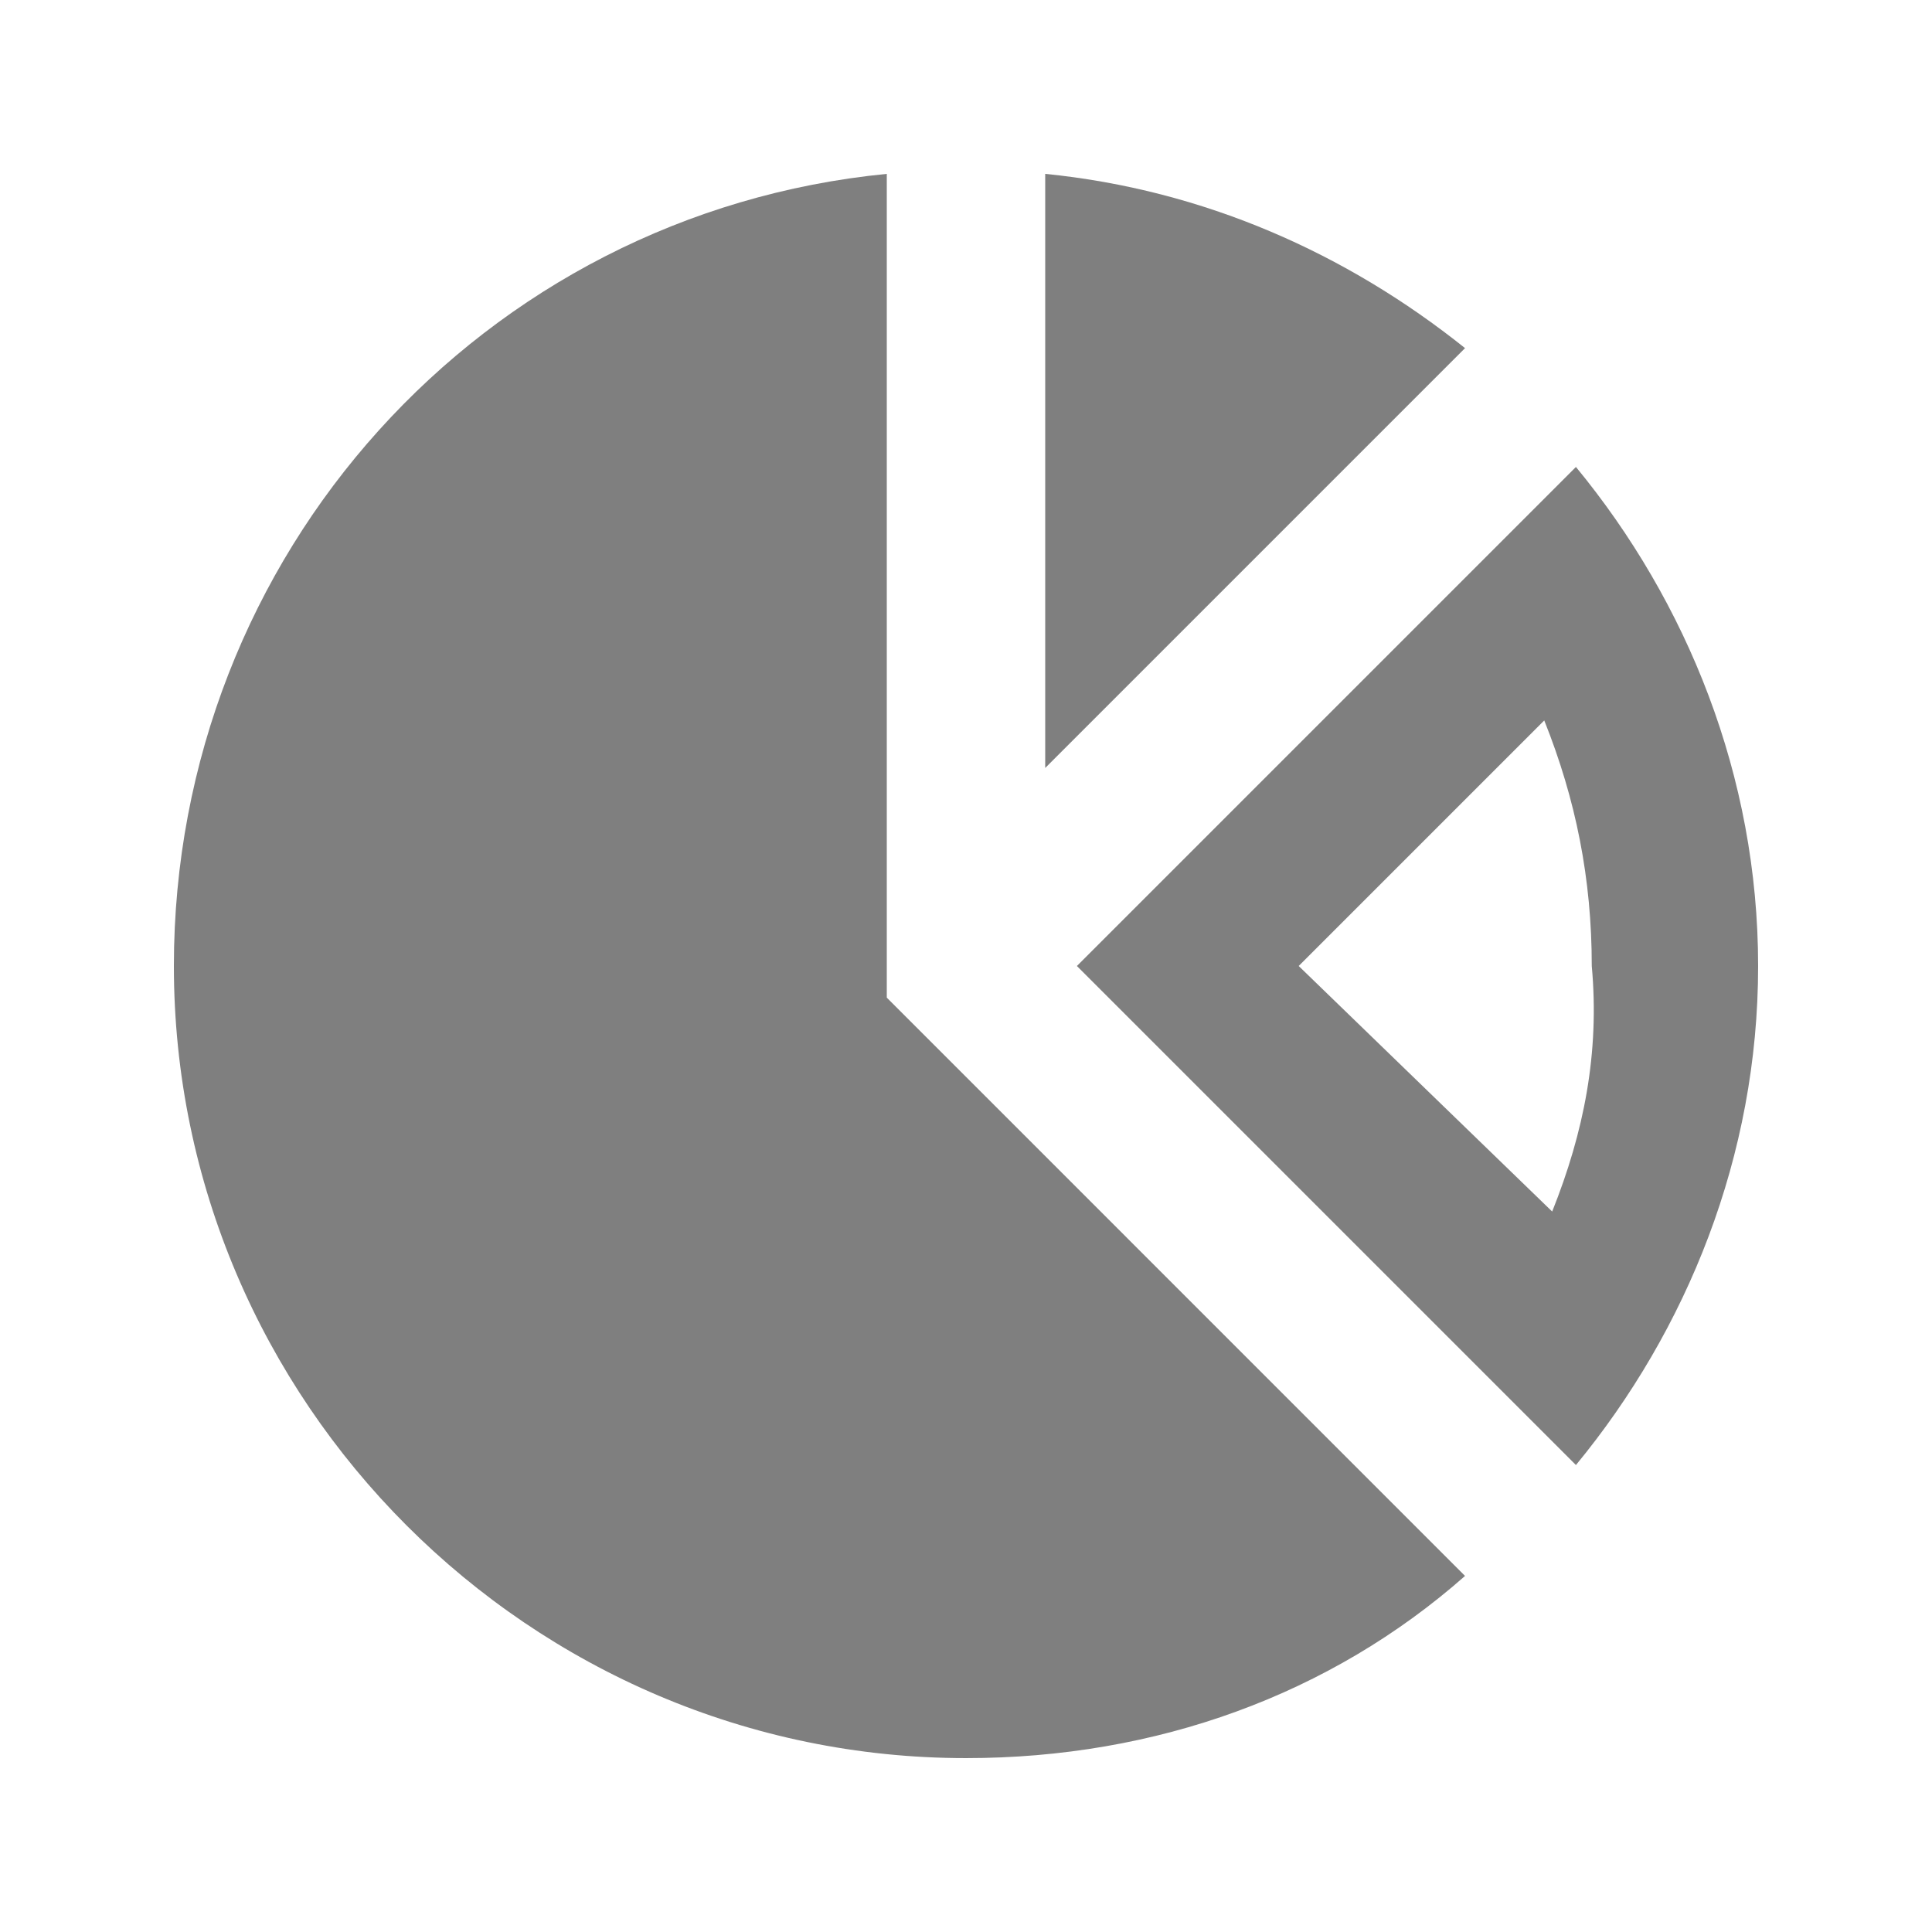 <?xml version="1.0" encoding="UTF-8"?>
<!-- Uploaded to: SVG Repo, www.svgrepo.com, Generator: SVG Repo Mixer Tools -->
<svg width="800px" height="800px" version="1.1" viewBox="144 144 512 512" xmlns="http://www.w3.org/2000/svg" xmlns:xlink="http://www.w3.org/1999/xlink">
 <defs>
  <clipPath id="d">
   <path d="m148.09 148.09h503.81v503.81h-503.81z"/>
  </clipPath>
  <filter id="e" x="0%" y="0%" width="100%" height="100%">
   <feColorMatrix in="SourceGraphic" values="0 0 0 0 1 0 0 0 0 1 0 0 0 0 1 0 0 0 1 0"/>
  </filter>
  <mask id="b">
   <g filter="url(#e)">
    <rect width="800" height="800" fill-opacity=".5"/>
   </g>
  </mask>
  <clipPath id="c">
   <rect width="504" height="504"/>
  </clipPath>
  <g id="a" clip-path="url(#c)">
   <path d="m231.01 42.078c-107.06 10.496-188.93 100.76-188.93 209.92 0 115.46 94.465 209.92 209.92 209.92 50.383 0 96.562-16.793 132.25-48.281l-153.24-153.25z"/>
   <path d="m272.99 42.078v157.44l111.26-111.26c-31.488-25.191-69.273-41.984-111.26-46.184z"/>
   <path d="m413.64 119.75-132.25 132.25 132.25 132.25c29.391-35.688 48.281-81.867 48.281-132.25s-18.891-96.566-48.281-132.25zm-6.297 197.32-67.176-65.074 65.074-65.074c8.398 20.992 12.594 41.984 12.594 65.074 2.102 23.09-2.094 44.082-10.492 65.074z"/>
  </g>
 </defs>
 <g clip-path="url(#d)">
  <use transform="translate(148 148)" mask="url(#b)" xlink:href="#a"/>
 </g>
</svg>